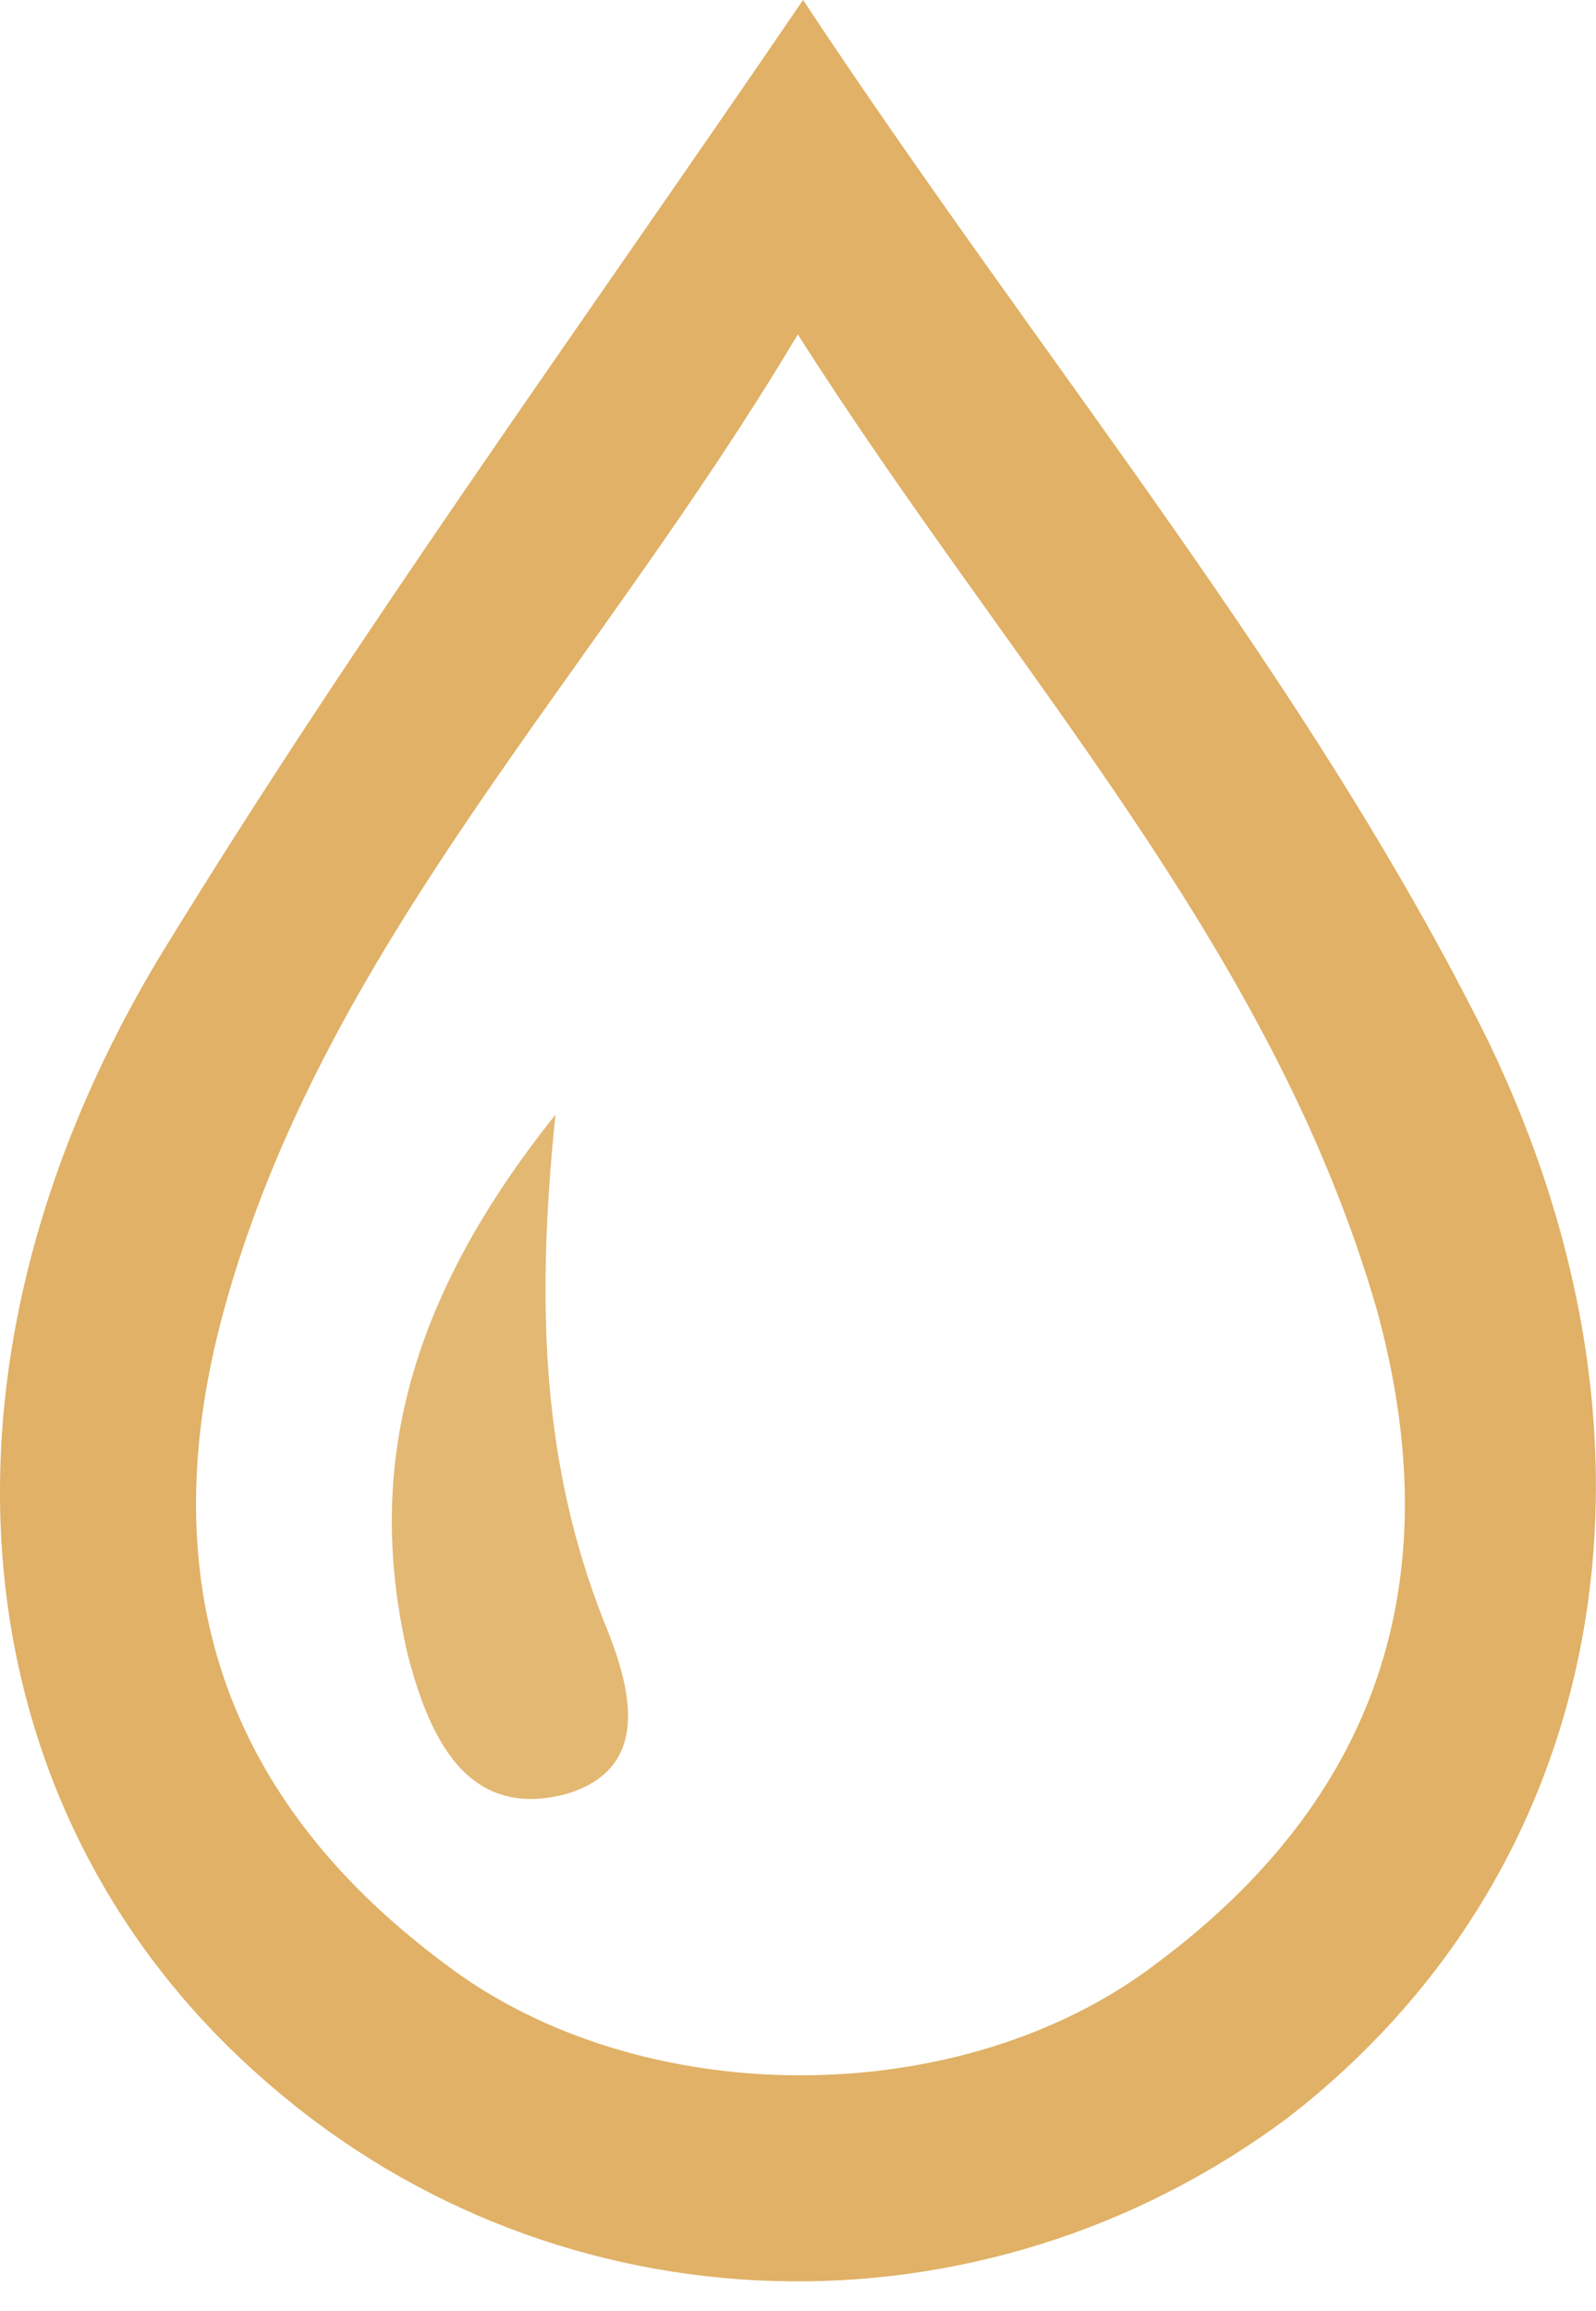<svg width="47" height="68" viewBox="0 0 47 68" fill="none" xmlns="http://www.w3.org/2000/svg">
<g id="Vector">
<path d="M43.815 30.611C38.541 19.991 30.785 10.776 23.649 0C16.824 9.995 10.465 18.741 4.725 28.112C-2.72 40.45 -1.169 53.569 7.983 61.378C16.514 68.718 28.923 69.03 37.92 62.315C47.227 55.13 49.709 42.792 43.815 30.611ZM34.042 57.785C28.303 62.158 18.841 62.158 13.102 57.785C6.587 52.944 4.415 46.541 6.587 38.576C9.534 27.799 17.445 19.991 23.494 9.839C29.854 19.834 37.455 27.799 40.557 38.576C42.729 46.541 40.557 52.944 34.042 57.785Z" fill="#E0B166"/>
<path d="M16.359 32.797C15.739 38.732 16.049 43.261 17.755 47.634C18.531 49.508 19.306 52.007 16.669 52.788C13.722 53.569 12.636 51.07 12.016 48.727C10.775 43.417 11.861 38.42 16.359 32.797Z" fill="#E2B873"/>
</g>
</svg>
